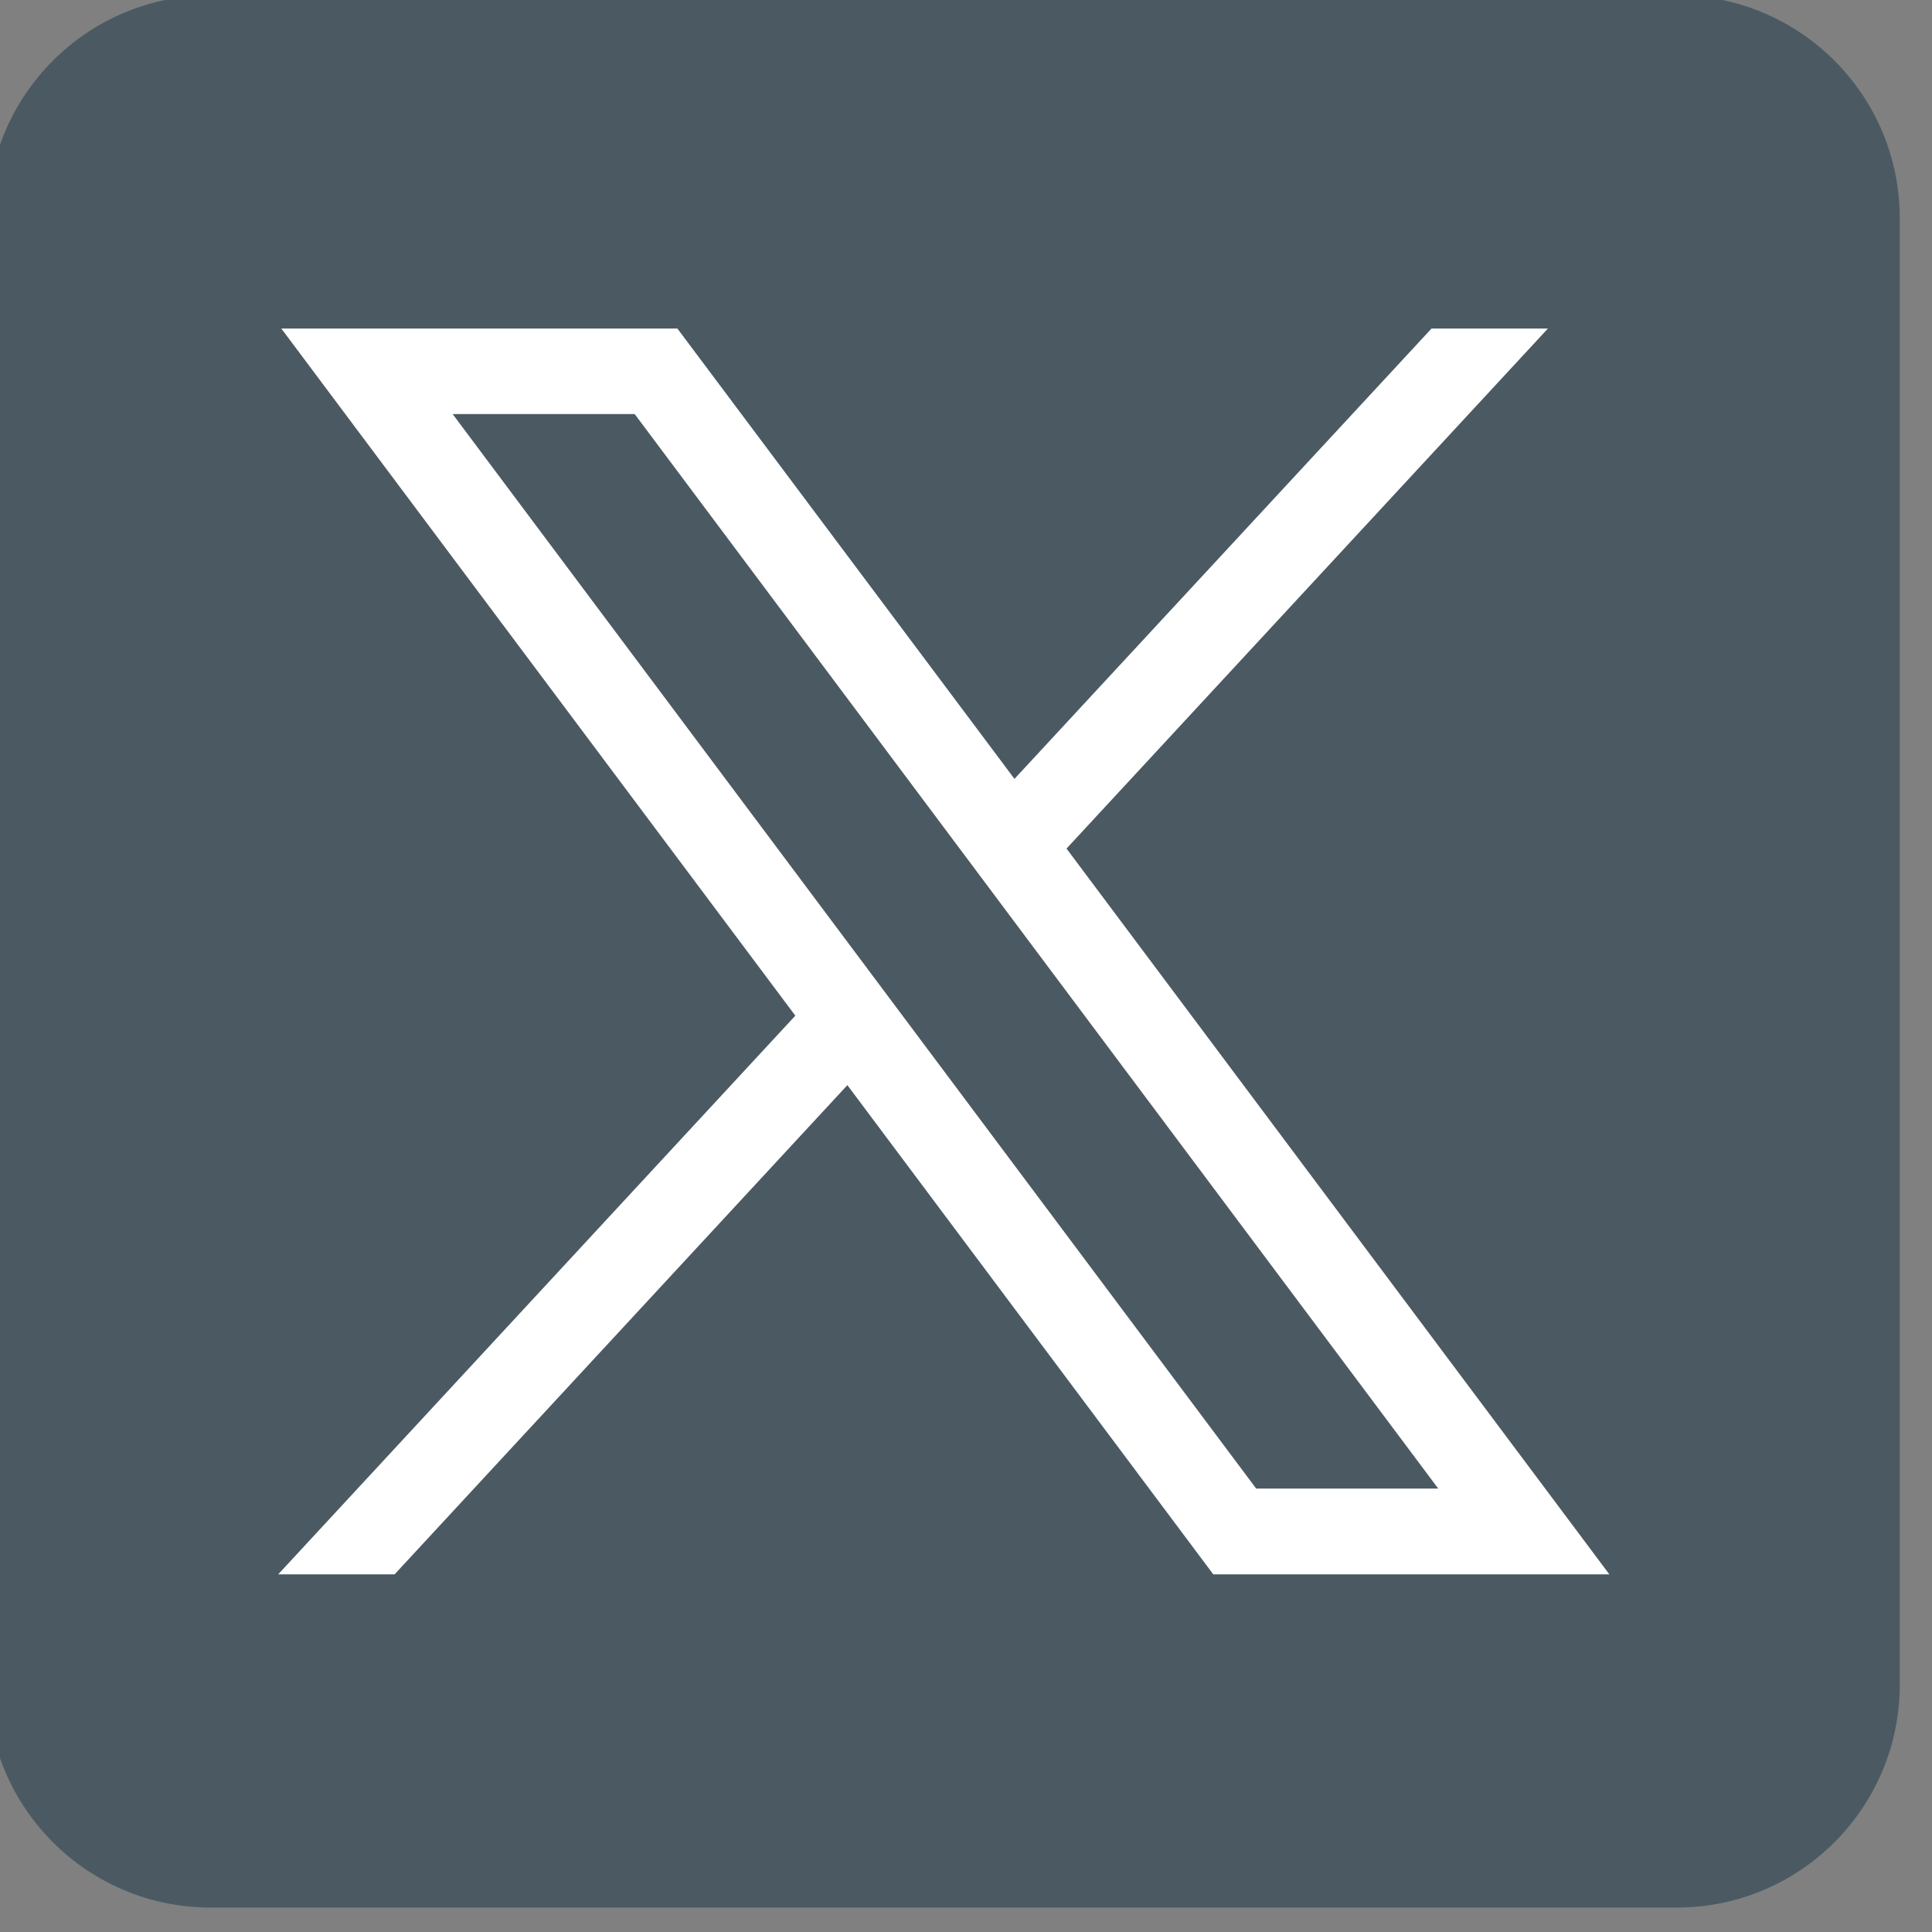<?xml version="1.0" encoding="UTF-8"?>
<svg width="32" height="32" fill="none" version="1.1" viewBox="0 0 32 32" xml:space="preserve" xmlns="http://www.w3.org/2000/svg">
<rect x="0" y="0" width="32" height="32" fill="#808080" stroke="none"/>
<style type="text/css">
	.st0{fill:#4B5A62;}
	.st1{fill:#FFFFFF;}
</style>

<g transform="matrix(.037 0 0 .037 -20.034 -7.499)"><path class="st0" d="m1292.1 1056.6h-656.4c-55.1 0-99.8-44.7-99.8-99.8v-656.4c0-55.1 44.7-99.8 99.8-99.8h656.4c55.1 0 99.8 44.7 99.8 99.8v656.4c0 55.1-44.7 99.8-99.8 99.8z"/><g transform="translate(176.39 -25.059)">
	<path class="st1" d="m491 374.8 230.1 307.6-231.5 250.1h52.1l202.7-219 163.8 219h177.3l-243-324.9 215.5-232.8h-52.1l-186.7 201.6-150.9-201.6zm76.7 38.3h81.5l359.7 481h-81.5z"/>
</g></g>
</svg>
